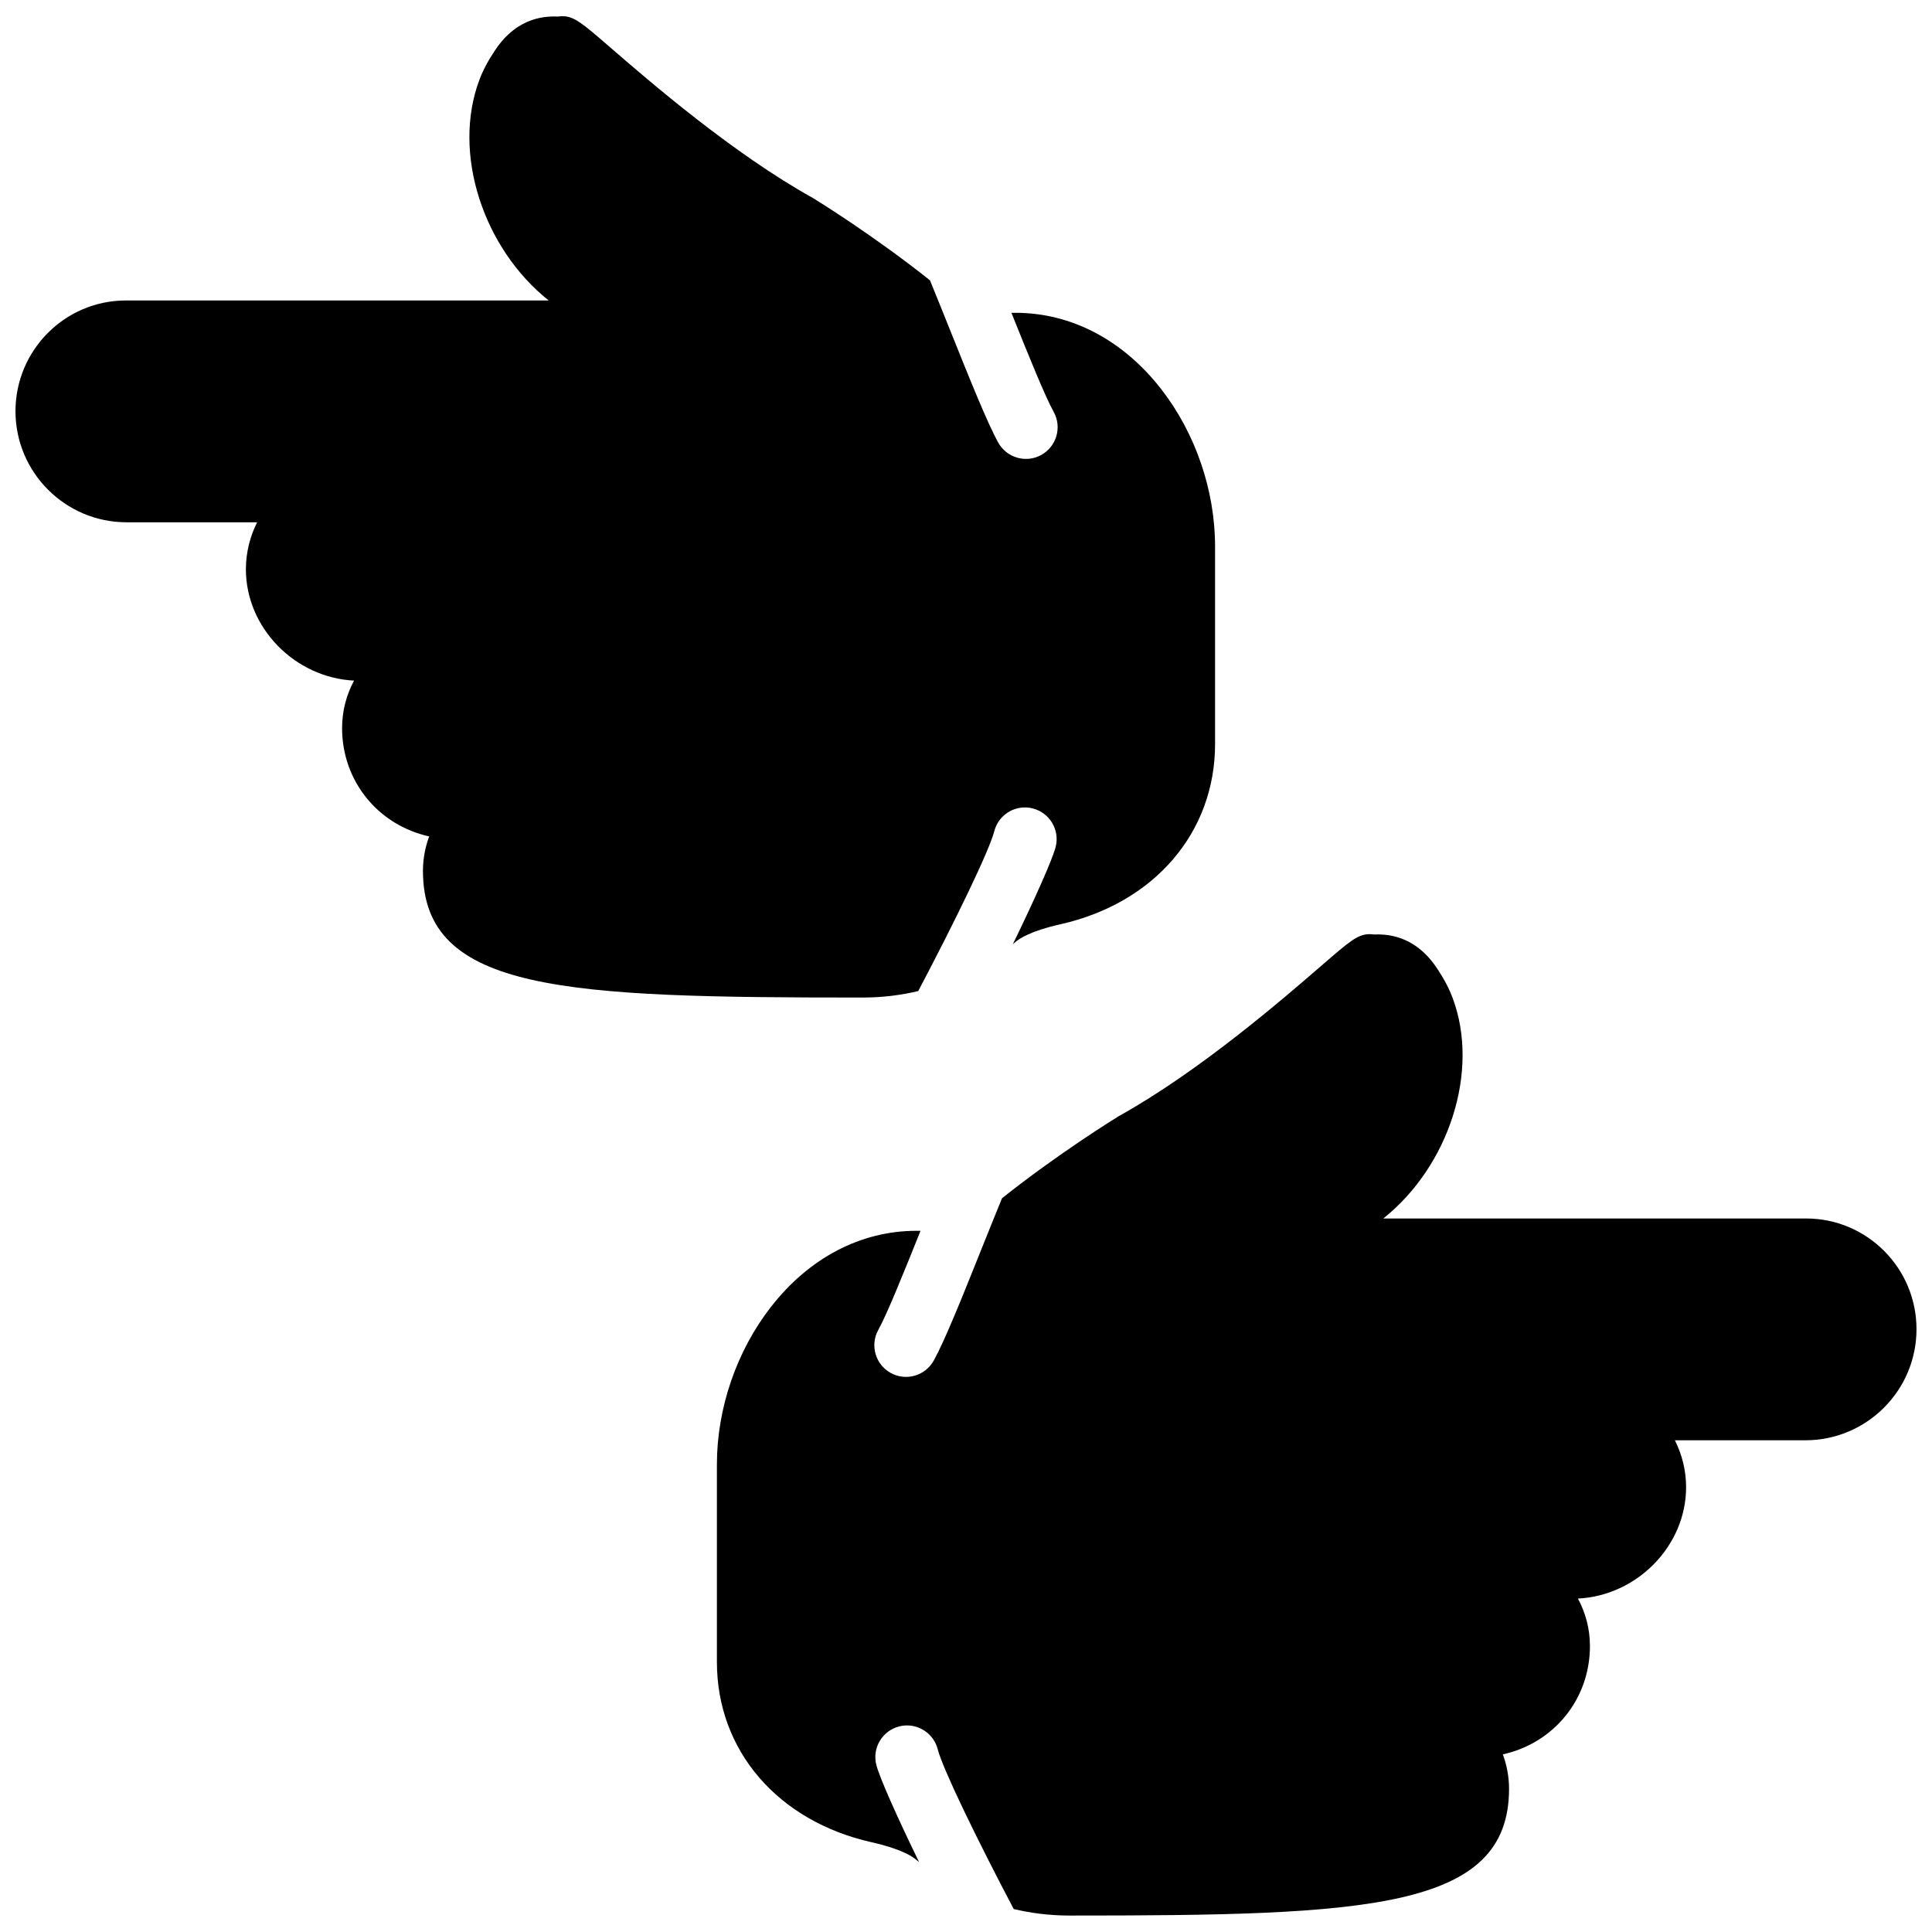 <?xml version="1.0" encoding="UTF-8"?>
<!-- Uploaded to: SVG Repo, www.svgrepo.com, Generator: SVG Repo Mixer Tools -->
<svg width="800px" height="800px" version="1.1" viewBox="144 144 512 512" xmlns="http://www.w3.org/2000/svg">
 <defs>
  <clipPath id="b">
   <path d="m148.09 148.09h317.91v260.91h-317.91z"/>
  </clipPath>
  <clipPath id="a">
   <path d="m333 391h318.9v260.9h-318.9z"/>
  </clipPath>
 </defs>
 <g>
  <g clip-path="url(#b)">
   <path d="m387.34 406.64c9.832-18.652 18.785-37.082 20.16-42.371 0.977-3.789 4.387-6.289 8.121-6.289 0.695 0 1.402 0.082 2.117 0.277 4.484 1.156 7.18 5.742 6.012 10.227-0.848 3.258-5.273 13.266-11.32 25.711 0.285-0.234 0.629-0.496 0.891-0.723 0.695-0.605 3.609-2.719 11.672-4.523 24.914-5.594 41.012-24.336 41.012-47.762v-52.406c0-14.812-5.199-29.992-14.27-41.656-10.148-13.039-23.863-20.227-38.605-20.227h-1.094c4.609 11.477 8.895 22.098 11.203 26.254 2.242 4.059 0.773 9.172-3.293 11.414-4.055 2.25-9.16 0.762-11.402-3.277-2.914-5.262-7.457-16.59-12.715-29.691-1.578-3.938-3.434-8.562-5.379-13.316-14.82-11.805-29.852-21.094-30.902-21.738-21.336-11.855-43.367-30.926-53.957-40.094-7.195-6.223-9.43-8.156-12.527-8.156-0.379 0-0.773 0.035-1.195 0.086-2.637-0.066-10.562-0.305-16.691 8.969-1.863 2.793-3.172 5.262-4.113 7.758-7.34 19.473 1 44.73 18.348 58.523h-112.07c-16.121 0-29.238 13.168-29.238 29.348 0 16.23 13.211 29.434 29.441 29.434h34.594c-1.898 3.801-2.973 8.027-2.973 12.449 0 15.527 12.98 28.727 28.668 29.508-1.984 3.688-3.176 7.91-3.176 12.578 0 14.207 9.707 25.77 23.082 28.711-1.09 2.938-1.652 6.051-1.652 9.117 0 32.168 37.828 33.586 116.5 33.586 5.402 0 10.297-0.66 14.754-1.719" fill-rule="evenodd"/>
  </g>
  <g clip-path="url(#a)">
   <path d="m622.66 466.91h-112.07c17.34-13.805 25.68-39.055 18.34-58.535-0.941-2.496-2.242-4.961-4.106-7.758-6.141-9.262-14.066-9.035-16.703-8.969-0.418-0.051-0.805-0.086-1.184-0.086-3.106 0-5.34 1.941-12.527 8.164-10.59 9.168-32.621 28.23-53.957 40.086-1.059 0.645-16.09 9.941-30.91 21.738-1.949 4.762-3.805 9.387-5.383 13.316-5.246 13.109-9.789 24.43-12.703 29.691-2.25 4.051-7.348 5.535-11.414 3.285-4.055-2.25-5.531-7.356-3.281-11.41 2.301-4.168 6.59-14.789 11.191-26.258h-1.09c-14.746 0-28.457 7.18-38.602 20.227-9.066 11.664-14.273 26.836-14.273 41.656v52.406c0 23.418 16.105 42.16 41.012 47.754 8.066 1.805 10.973 3.918 11.672 4.531 0.258 0.219 0.609 0.48 0.887 0.715-6.043-12.434-10.469-22.445-11.316-25.703-1.168-4.484 1.527-9.066 6.019-10.234 0.707-0.184 1.418-0.27 2.117-0.27 3.727 0 7.137 2.504 8.117 6.289 1.371 5.289 10.32 23.715 20.152 42.371 4.461 1.051 9.363 1.723 14.754 1.723 78.688 0 116.51-1.43 116.51-33.59 0-3.062-0.555-6.18-1.648-9.125 13.379-2.941 23.086-14.496 23.086-28.711 0-4.668-1.203-8.883-3.184-12.578 15.691-0.781 28.668-13.973 28.668-29.508 0-4.414-1.066-8.648-2.973-12.441h34.602c16.23 0 29.43-13.199 29.43-29.441 0-16.18-13.113-29.336-29.234-29.336" fill-rule="evenodd"/>
  </g>
 </g>
</svg>